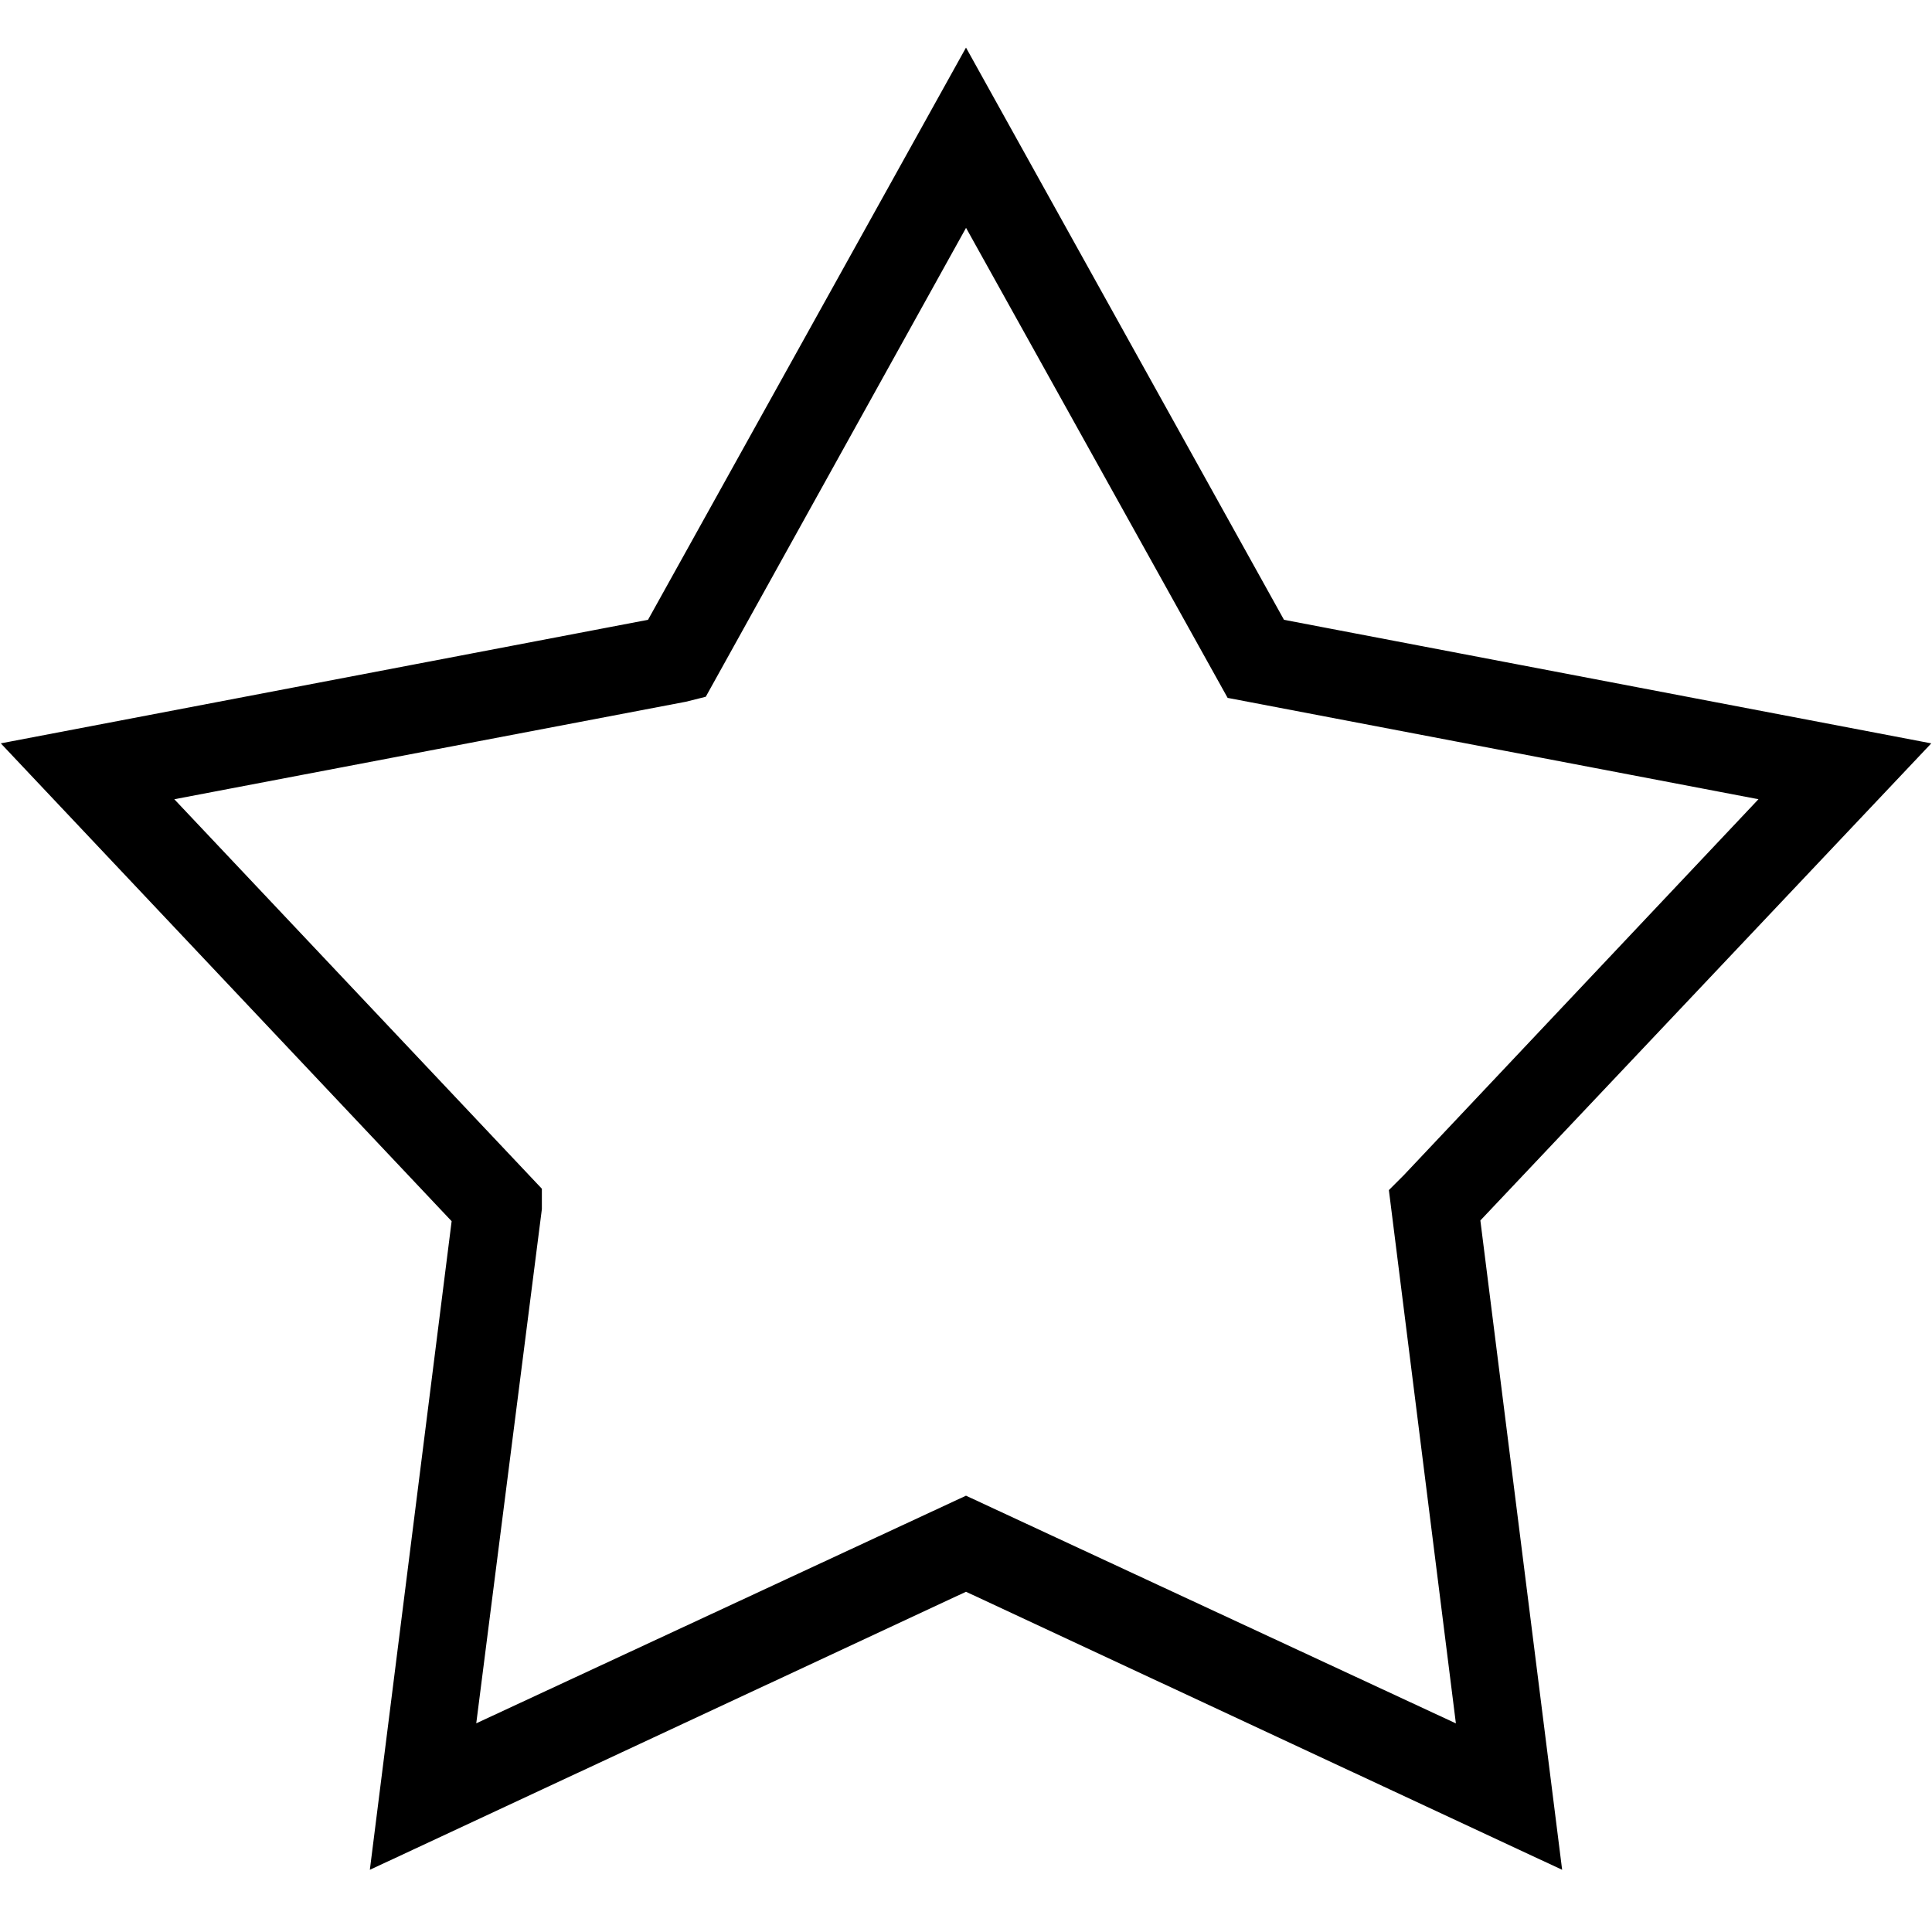 <?xml version="1.0" encoding="utf-8"?>
<!-- Svg Vector Icons : http://www.onlinewebfonts.com/icon -->
<!DOCTYPE svg PUBLIC "-//W3C//DTD SVG 1.1//EN" "http://www.w3.org/Graphics/SVG/1.1/DTD/svg11.dtd">
<svg version="1.1" xmlns="http://www.w3.org/2000/svg" xmlns:xlink="http://www.w3.org/1999/xlink" x="0px" y="0px" viewBox="0 0 256 256" enable-background="new 0 0 256 256" xml:space="preserve">
<g> <path stroke-width="10" fill-opacity="0" stroke="#000000"  d="M200.9,239.4l-72.9-34l-72.9,34l10-79.3L10,101.7l79.1-15.1l38.9-70l38.9,70l79.1,15.1L190.9,160 L200.9,239.4z M13.2,102.7l53.6,56.8l0,0.4L57,236.7l71-33l71,33l-9.7-77.2l0.3-0.3l53.3-56.5l-77-14.7L128,19.9L90.2,88l-0.4,0.1 L13.2,102.7z"/></g>
</svg>